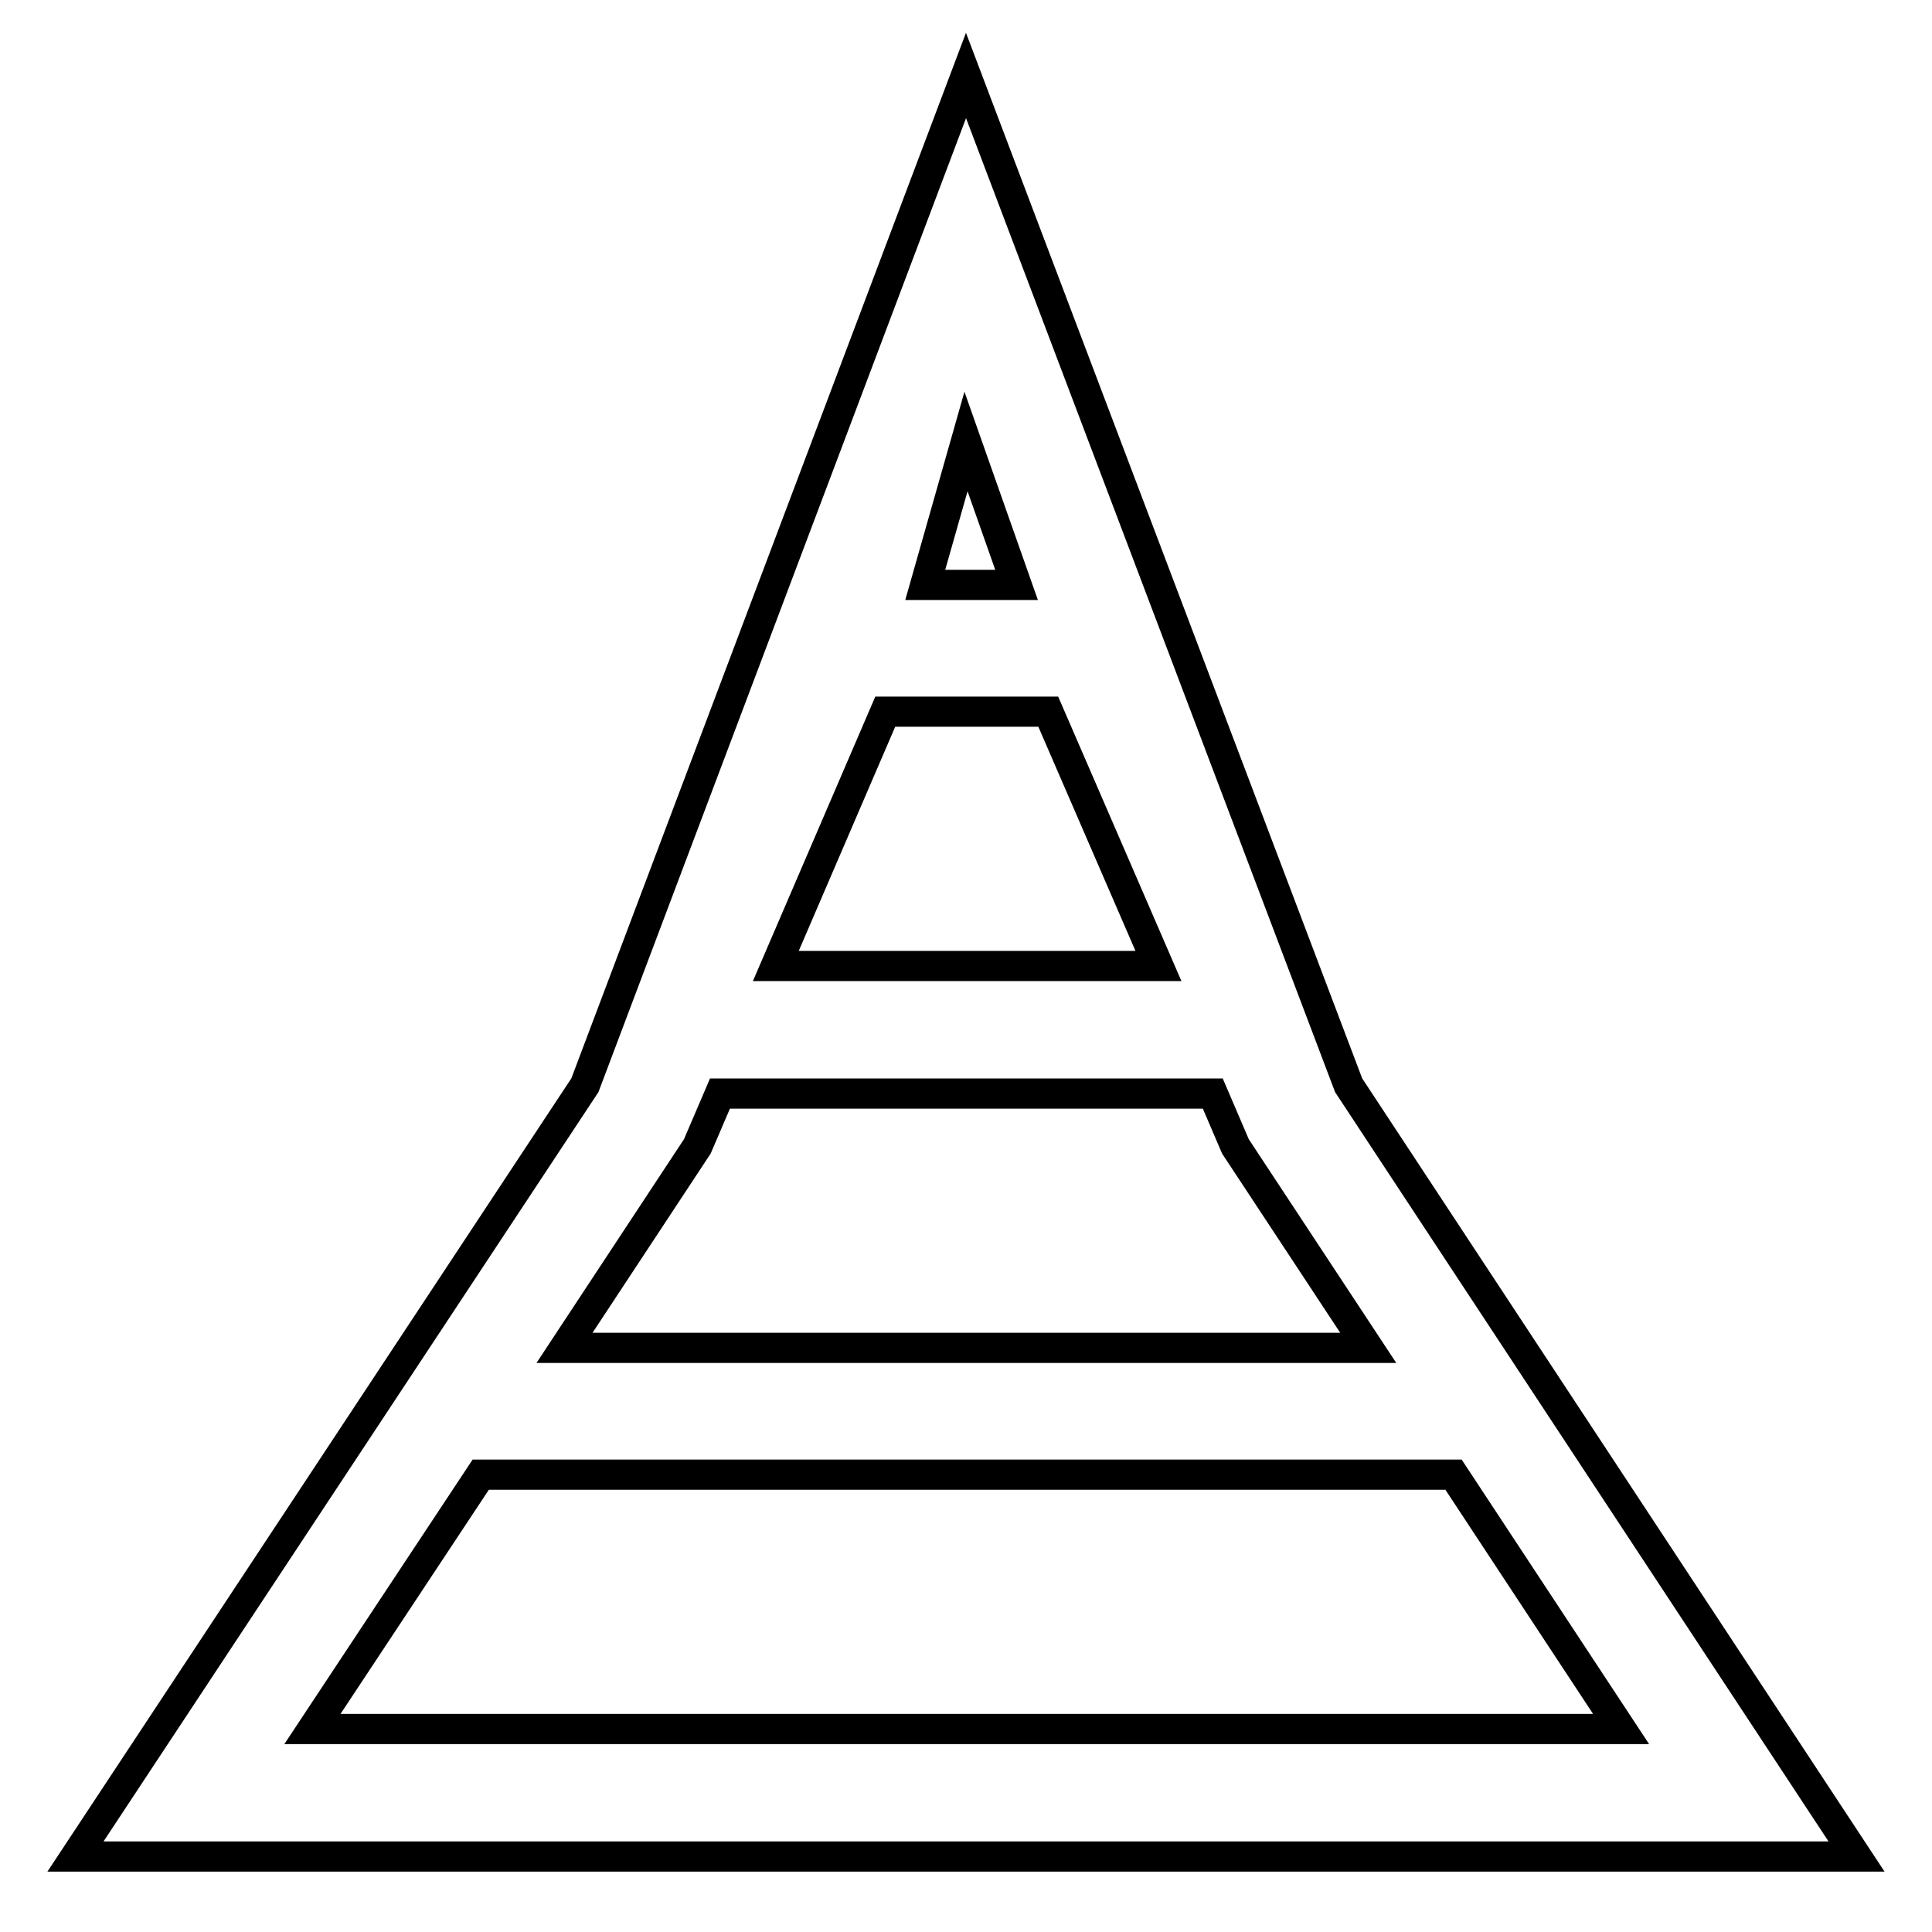 <?xml version="1.0" encoding="utf-8"?>
<!-- Svg Vector Icons : http://www.onlinewebfonts.com/icon -->
<!DOCTYPE svg PUBLIC "-//W3C//DTD SVG 1.1//EN" "http://www.w3.org/Graphics/SVG/1.1/DTD/svg11.dtd">
<svg version="1.1" xmlns="http://www.w3.org/2000/svg" xmlns:xlink="http://www.w3.org/1999/xlink" x="0px" y="0px" viewBox="0 0 256 256" enable-background="new 0 0 256 256" xml:space="preserve">
<g> <path stroke-width="4" fill-opacity="0" stroke="#000000"  d="M178.7,143.8L128,10L77.5,143.8L10,246h118h118L178.7,143.8z M128,58.5l6.7,19h-12.1L128,58.5z M117.3,94.3 h21.6l14.6,33.7h-50.7L117.3,94.3z M92.4,151.9l3-7h65.3l3,7l17.6,26.7H74.8L92.4,151.9z M41.4,229.1l22.3-33.7h128.9l22.2,33.7 H128H41.4z"/></g>
</svg>